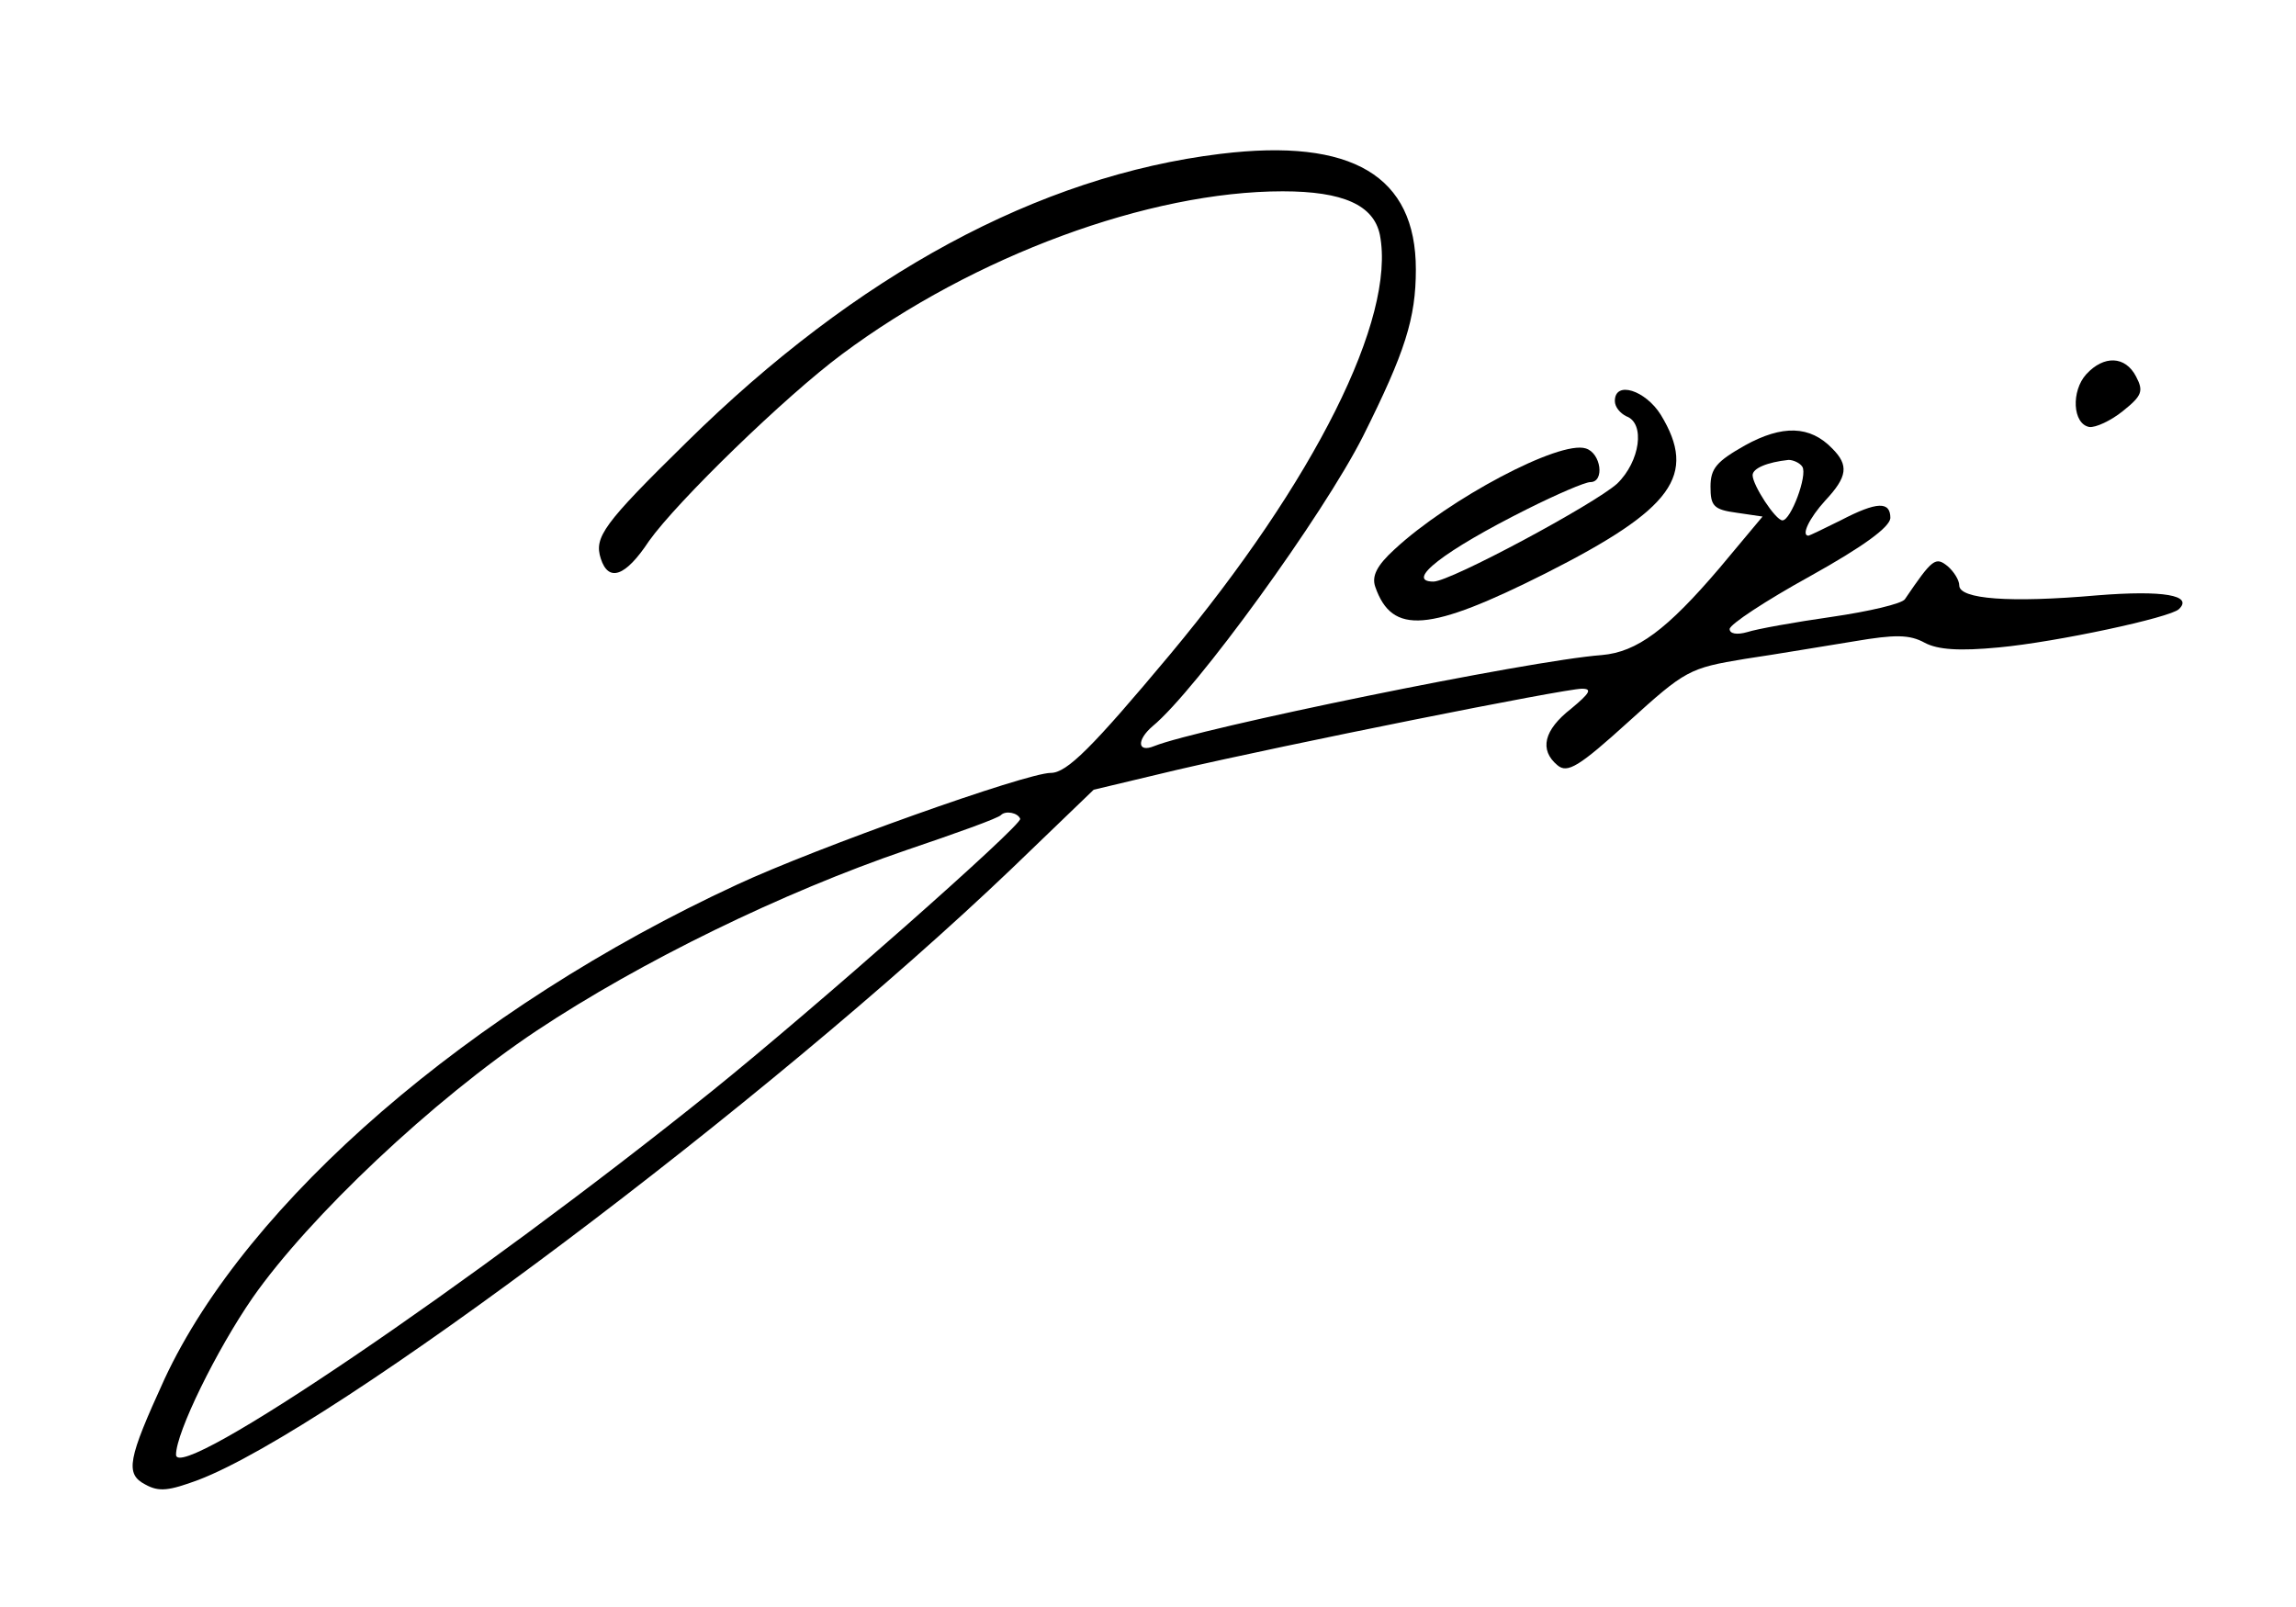 <?xml version="1.0" standalone="no"?>
<!DOCTYPE svg PUBLIC "-//W3C//DTD SVG 20010904//EN"
 "http://www.w3.org/TR/2001/REC-SVG-20010904/DTD/svg10.dtd">
<svg version="1.0" xmlns="http://www.w3.org/2000/svg"
 width="300pt" height="210pt" viewBox="0 0 300 210"
 preserveAspectRatio="xMidYMid meet">
<g transform="translate(0,210) scale(0.1,-0.1)"
fill="#000000" stroke="none">
<path d="M1595 1899 c-238 -29 -476 -158 -698 -377 -109 -107 -121 -124 -112
-152 10 -31 32 -24 63 23 37 52 178 189 252 244 173 129 402 213 576 213 79 0
119 -18 127 -57 21 -109 -85 -321 -274 -548 -102 -122 -135 -155 -156 -155
-32 0 -307 -98 -410 -146 -348 -161 -640 -414 -748 -646 -48 -105 -52 -124
-25 -138 18 -10 31 -8 69 6 176 67 745 495 1063 799 l107 103 109 26 c142 33
506 106 529 106 14 0 10 -6 -14 -26 -36 -28 -42 -54 -18 -74 13 -11 28 -2 93
57 74 67 79 70 152 82 41 6 105 17 143 23 53 9 72 9 92 -2 17 -9 45 -11 97 -6
75 7 224 39 235 50 19 18 -20 25 -107 18 -114 -10 -180 -5 -180 13 0 7 -7 18
-15 25 -16 13 -20 10 -56 -43 -4 -6 -47 -16 -95 -23 -49 -7 -99 -16 -111 -20
-14 -4 -23 -2 -23 4 0 6 47 37 105 69 70 39 104 64 105 76 0 22 -17 22 -65 -3
-22 -11 -41 -20 -42 -20 -10 0 1 23 22 46 29 31 31 46 9 68 -29 30 -65 31
-114 4 -37 -21 -45 -30 -45 -54 0 -25 4 -30 34 -34 l34 -5 -56 -67 c-69 -81
-108 -110 -154 -114 -95 -7 -528 -96 -585 -119 -22 -9 -23 8 -2 26 57 47 223
276 275 379 55 110 69 154 69 218 0 122 -83 172 -255 151z m760 -409 c7 -11
-15 -70 -26 -70 -9 0 -39 46 -39 59 0 9 19 17 47 20 6 0 15 -4 18 -9z m-1022
-460 c3 -8 -269 -248 -403 -356 -311 -250 -700 -514 -700 -475 0 29 53 137
100 205 74 106 236 259 371 349 137 91 322 181 483 236 65 22 121 42 124 46 6
6 22 3 25 -5z"/>
<path d="M2726 1611 c-20 -22 -18 -65 4 -69 8 -1 28 8 44 21 25 20 27 26 17
45 -14 27 -42 28 -65 3z"/>
<path d="M2110 1576 c0 -8 7 -16 15 -20 25 -9 18 -59 -12 -88 -30 -27 -218
-128 -240 -128 -38 0 13 40 123 95 38 19 75 35 82 35 19 0 14 38 -6 44 -34 11
-179 -66 -250 -132 -23 -21 -30 -35 -25 -49 22 -63 70 -59 223 18 166 84 198
128 150 207 -20 32 -60 45 -60 18z"/>
</g>
</svg>
